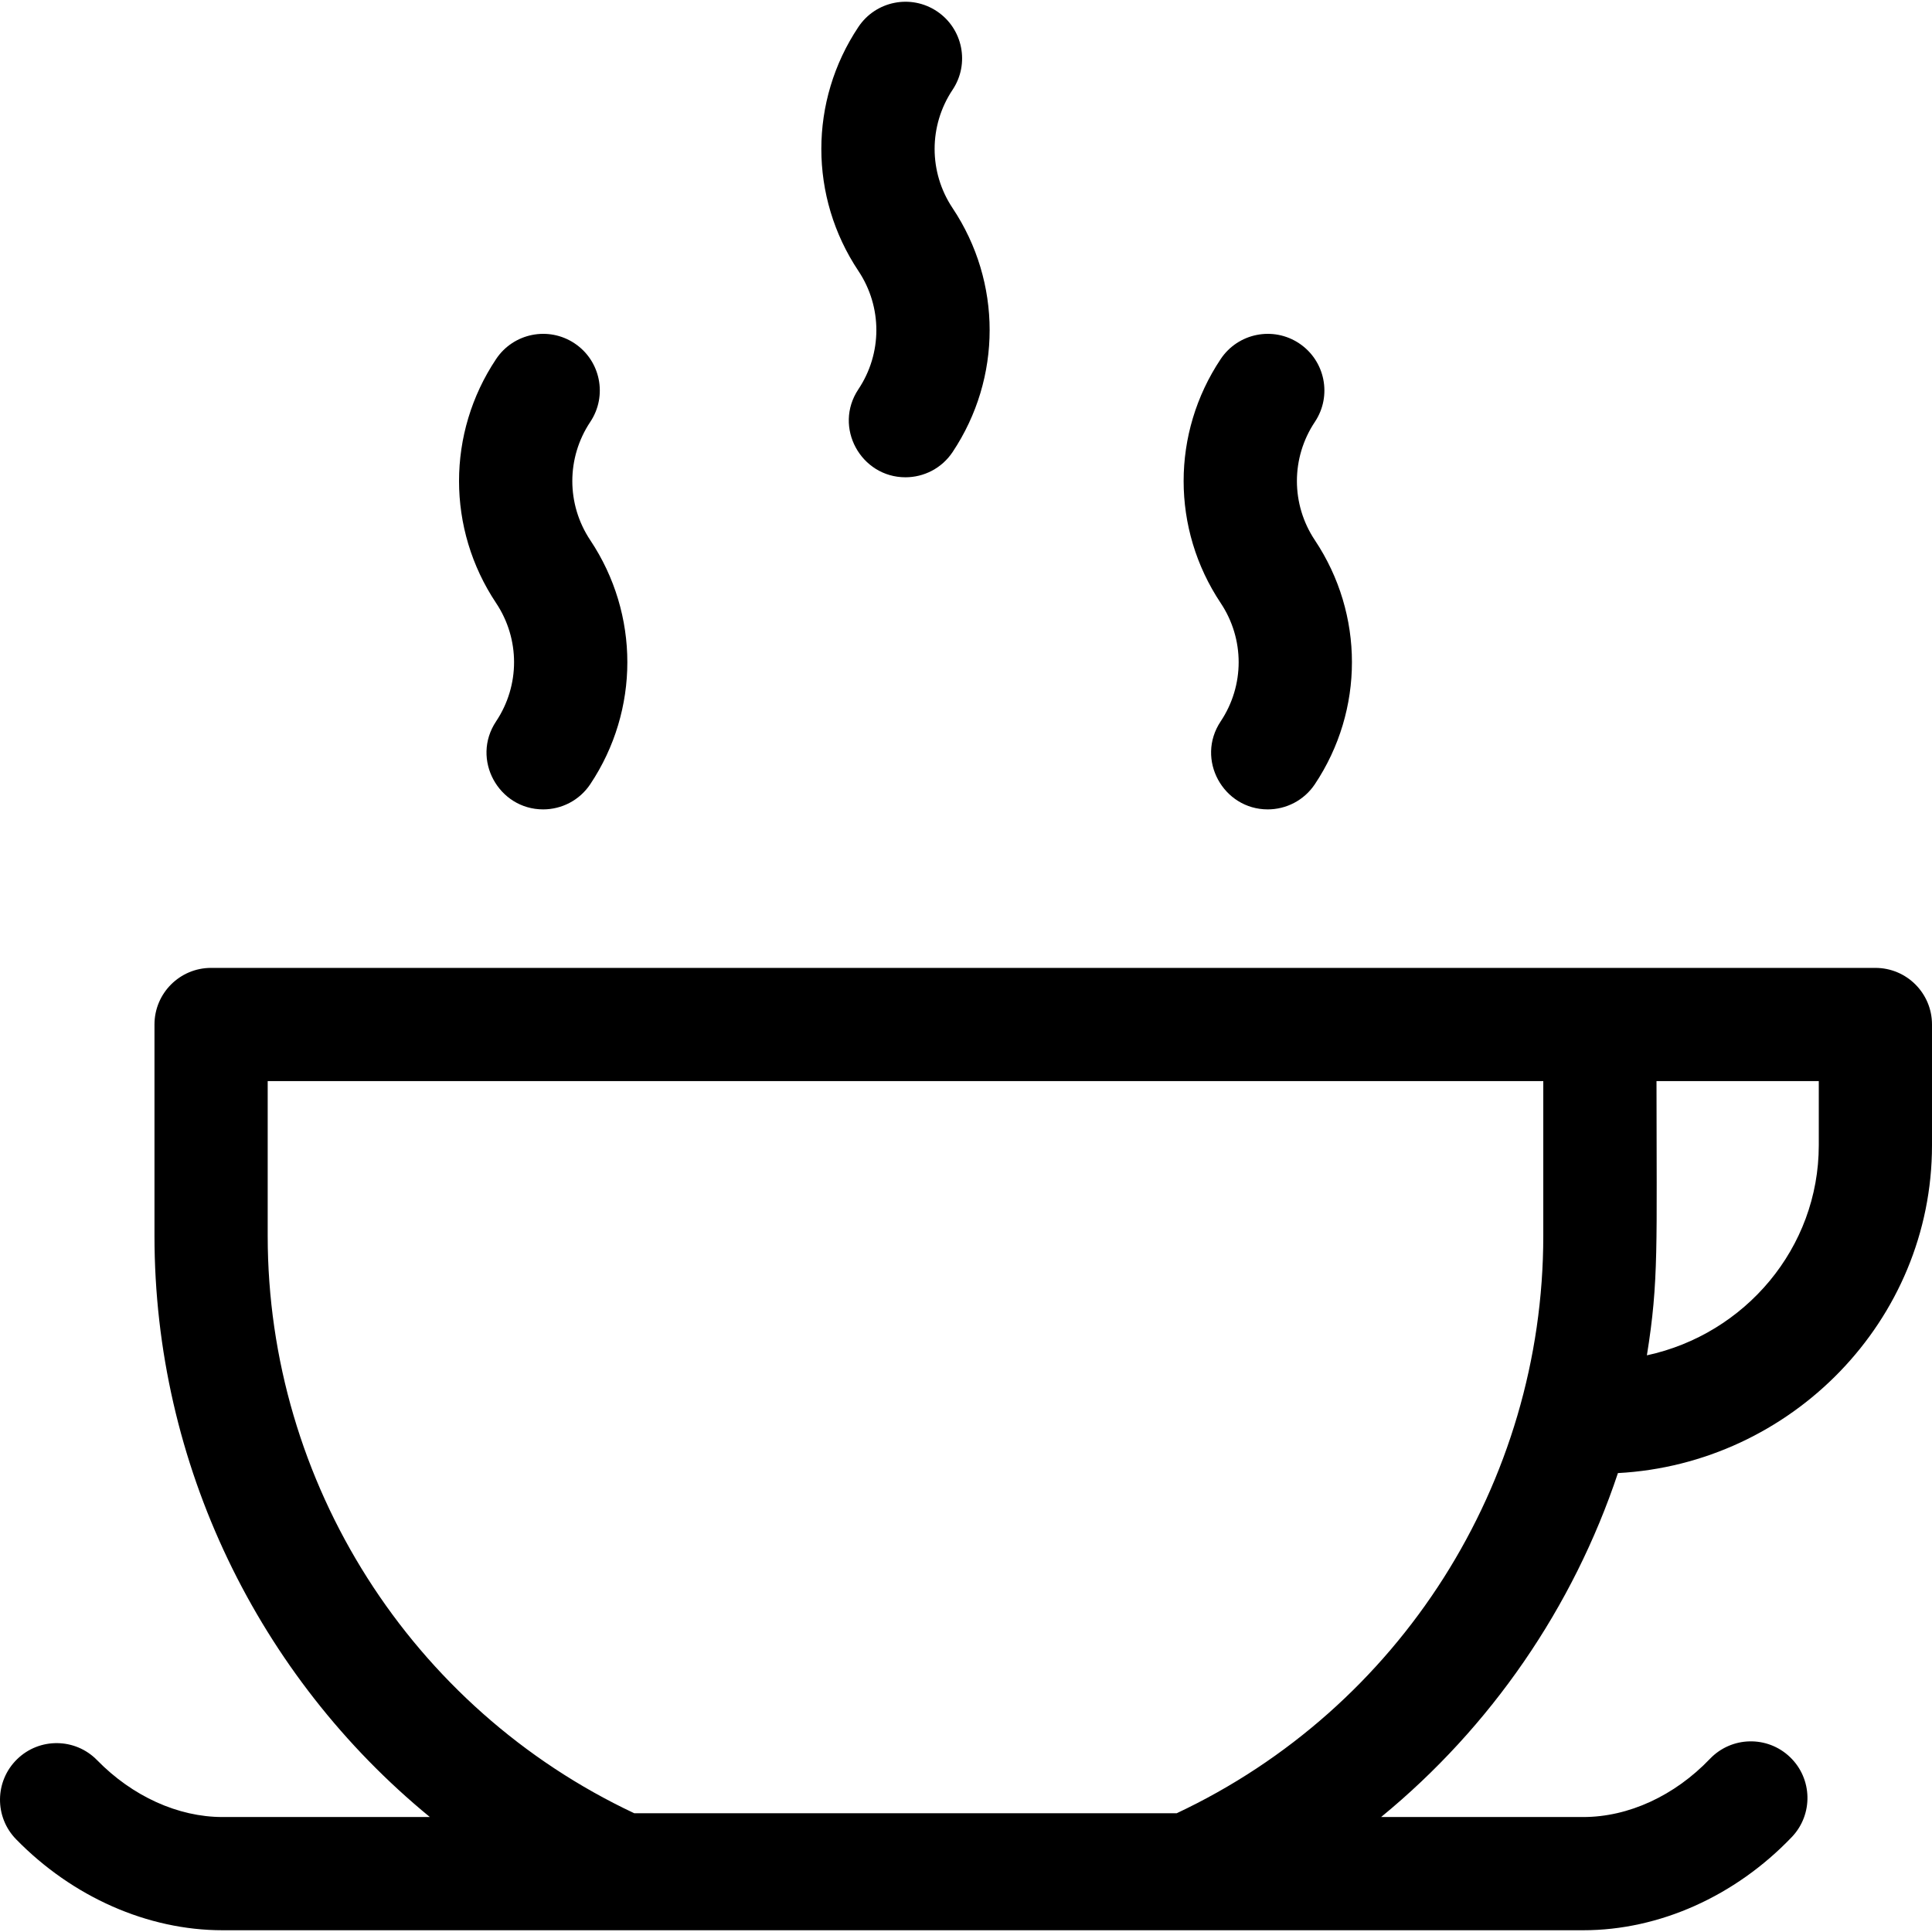 <svg id="Capa_1" enable-background="new 0 0 511.932 511.932" height="512" viewBox="0 0 511.932 511.932" width="512" xmlns="http://www.w3.org/2000/svg">
<defs>
    <linearGradient id="Gradient3">
        <stop stop-color="#7900f3" offset="0" />
        <stop stop-color="#9200f6" offset="30%" />
        <stop stop-color="#a900f9" offset="50%" />
        <stop stop-color="#bf00fc" offset="80%" />
        <stop stop-color="#d300ff" offset="100%" />
    </linearGradient>
</defs>
<g><path d="m496.932 256.467c-8.62 0-428.503 0-441 0-8.284 0-15 6.716-15 15v56c0 60.465 27.53 116.739 72.969 154h-54.969c-11.749 0-23.851-5.489-33.202-15.062-5.79-5.928-15.286-6.036-21.212-.247s-6.036 15.286-.247 21.212c14.961 15.313 34.884 24.097 54.661 24.097h360.613c20.096 0 40.225-8.996 55.227-24.683 5.726-5.986 5.514-15.481-.473-21.207-5.987-5.729-15.483-5.516-21.208.473-9.371 9.798-21.598 15.417-33.546 15.417h-53.583c29.113-23.874 50.872-55.551 62.75-91.137 45.882-2.455 83.219-40.346 83.219-86.863v-32c.001-8.285-6.715-15-14.999-15zm-185.137 224h-143.727c-59.115-27.8-97.136-87.508-97.136-153v-41h338v41c0 65.492-38.022 125.2-97.137 153zm170.137-177c0 27.228-19.531 50.044-45.545 55.662 3.192-19.761 2.545-29.042 2.545-72.662h43z"/><path d="m227.451 103.146c-6.706 10.058.678 23.322 12.467 23.322 4.847 0 9.604-2.346 12.494-6.682 13.09-19.634 13.09-45.007 0-64.641-6.35-9.525-6.35-21.834 0-31.359 4.596-6.893 2.733-16.206-4.16-20.801s-16.206-2.734-20.801 4.16c-13.09 19.634-13.09 45.007 0 64.641 6.35 9.526 6.35 21.835 0 31.36z"/><path d="m323.451 191.146c-6.706 10.057.678 23.322 12.467 23.322 4.847 0 9.604-2.346 12.494-6.682 13.09-19.634 13.09-45.007 0-64.641-6.35-9.525-6.35-21.834 0-31.359 4.596-6.893 2.733-16.206-4.16-20.801-6.893-4.596-16.206-2.733-20.801 4.16-13.09 19.634-13.09 45.007 0 64.641 6.35 9.526 6.35 21.835 0 31.36z"/><path d="m131.451 191.146c-6.706 10.057.678 23.322 12.467 23.322 4.847 0 9.604-2.346 12.494-6.682 13.09-19.634 13.09-45.007 0-64.641-6.35-9.525-6.35-21.834 0-31.359 4.596-6.893 2.733-16.206-4.16-20.801-6.893-4.596-16.206-2.733-20.801 4.16-13.09 19.634-13.09 45.007 0 64.641 6.35 9.526 6.35 21.835 0 31.36z"/></g></svg>